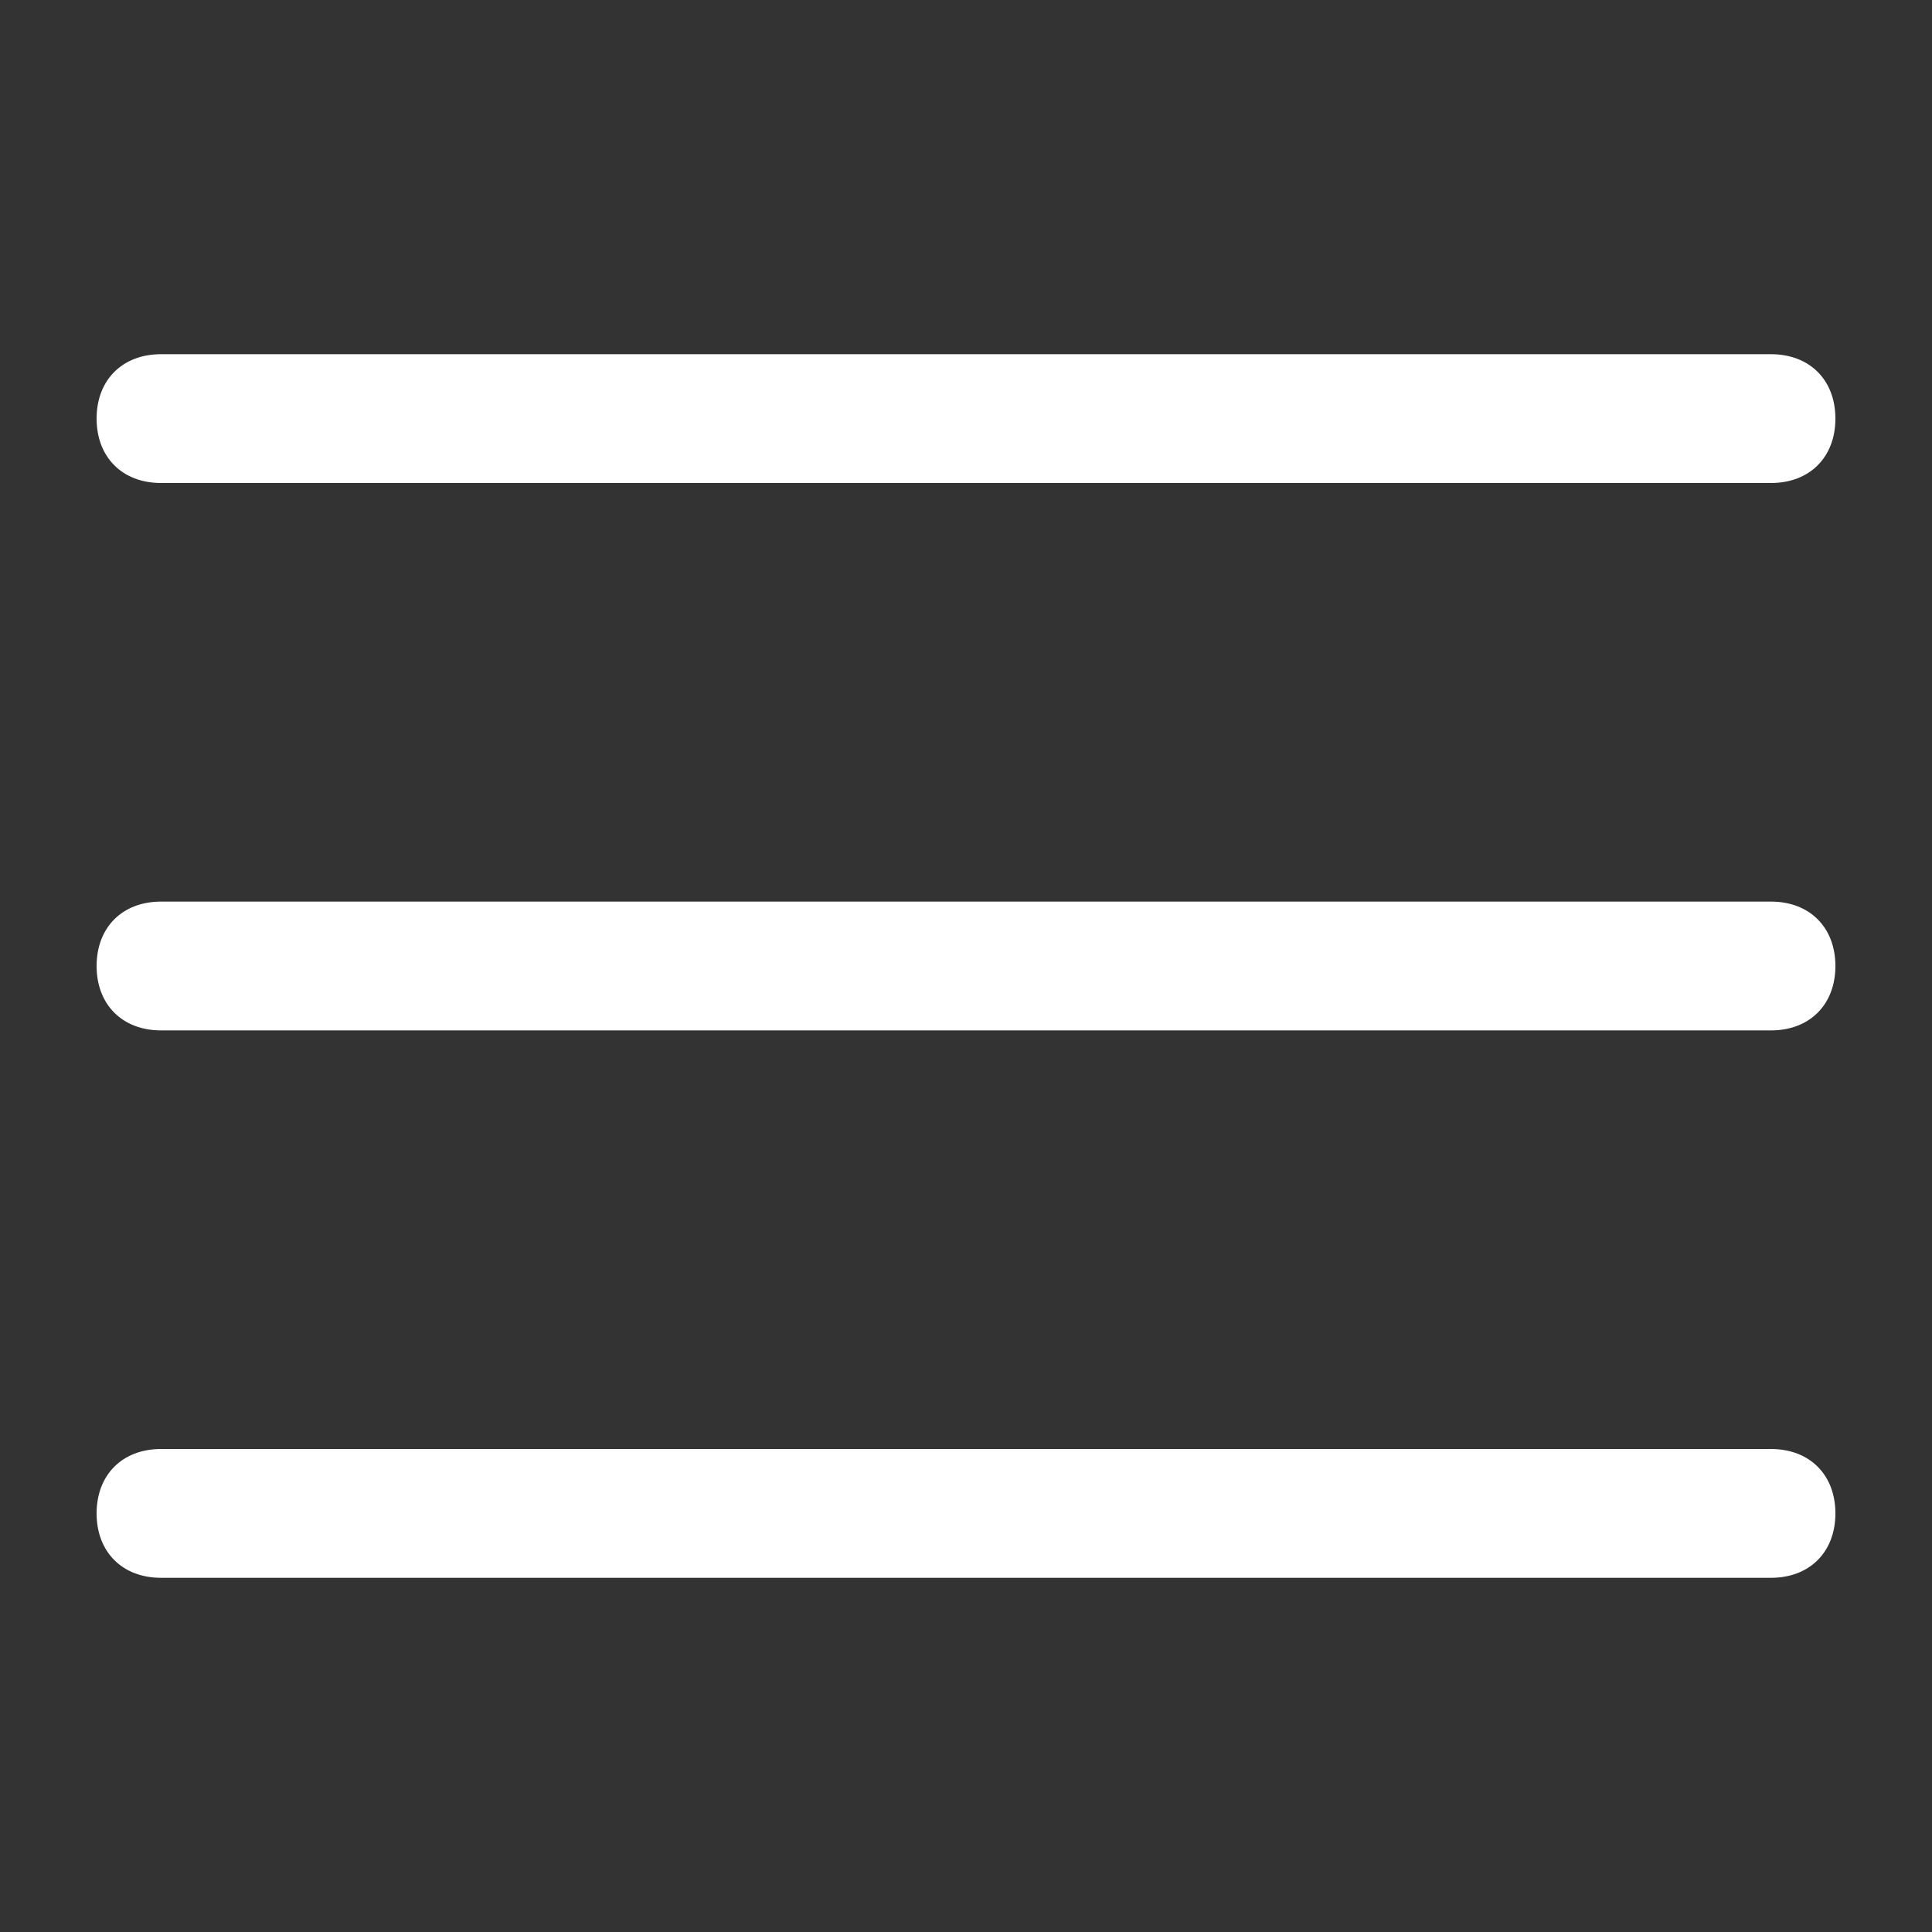 <?xml version="1.0" encoding="utf-8"?>
<!-- Generator: Adobe Illustrator 28.2.0, SVG Export Plug-In . SVG Version: 6.00 Build 0)  -->
<svg version="1.1" id="Laag_1" xmlns="http://www.w3.org/2000/svg" xmlns:xlink="http://www.w3.org/1999/xlink" x="0px" y="0px"
	 viewBox="0 0 30 30" style="enable-background:new 0 0 30 30;" xml:space="preserve">
<rect x="0" y="0" width="30" height="30" fill="#333333" stroke="none"/>
<style type="text/css">
	.st0{fill:#FFFFFF;fill-opacity:0;}
	.st1{fill:none;}
	.st2{fill:#FFFFFF;}
</style>
<g id="background-color">
	<rect class="st0" width="30" height="30"/>
</g>
<g id="lines">
	<g>
		<g>
			<line class="st1" x1="2.5" y1="6.5" x2="27.5" y2="6.5"/>
			<path class="st2" d="M27.5,7.5h-25c-0.6,0-1-0.4-1-1s0.4-1,1-1h25c0.6,0,1,0.4,1,1S28.1,7.5,27.5,7.5z"/>
		</g>
	</g>
	<g>
		<g>
			<line class="st1" x1="2.5" y1="23.5" x2="27.5" y2="23.5"/>
			<path class="st2" d="M27.5,24.5h-25c-0.6,0-1-0.4-1-1s0.4-1,1-1h25c0.6,0,1,0.4,1,1S28.1,24.5,27.5,24.5z"/>
		</g>
	</g>
	<g>
		<g>
			<line class="st1" x1="2.5" y1="15" x2="27.5" y2="15"/>
			<path class="st2" d="M27.5,16h-25c-0.6,0-1-0.4-1-1s0.4-1,1-1h25c0.6,0,1,0.4,1,1S28.1,16,27.5,16z"/>
		</g>
	</g>
</g>
</svg>
